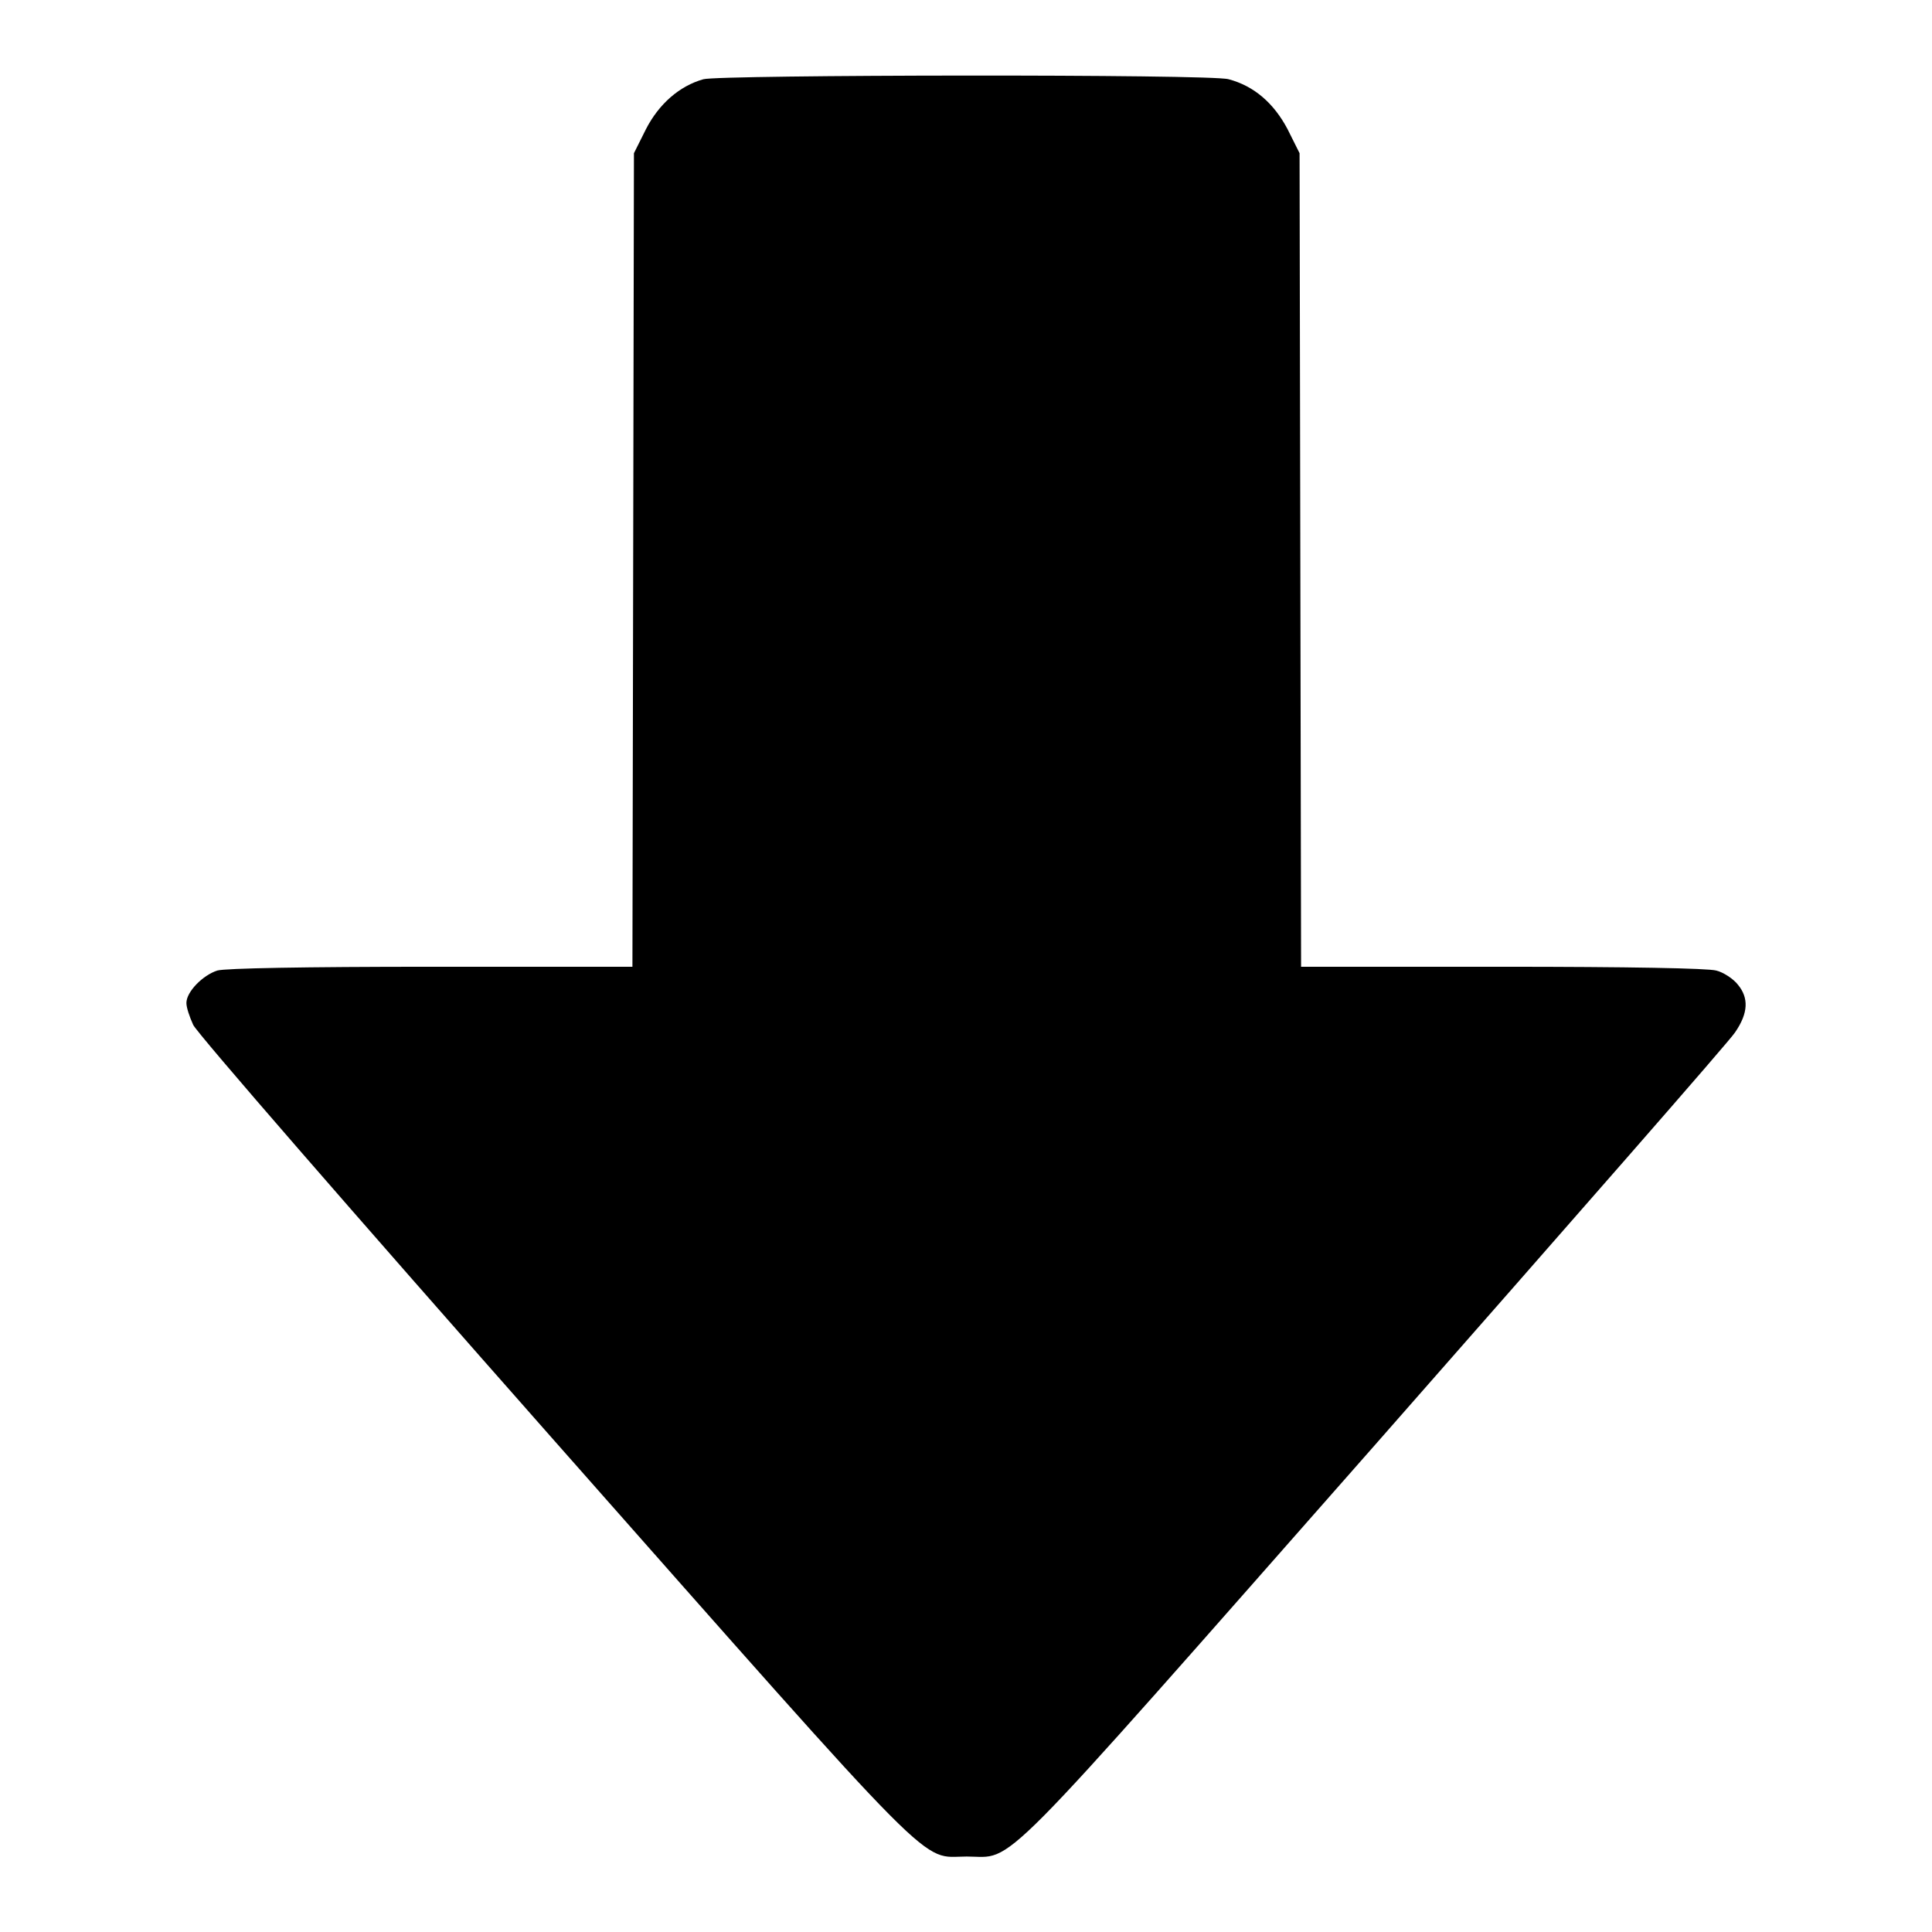<?xml version="1.0" encoding="utf-8"?>
<!-- Svg Vector Icons : http://www.onlinewebfonts.com/icon -->
<!DOCTYPE svg PUBLIC "-//W3C//DTD SVG 1.1//EN" "http://www.w3.org/Graphics/SVG/1.1/DTD/svg11.dtd">
<svg version="1.1" xmlns="http://www.w3.org/2000/svg" xmlns:xlink="http://www.w3.org/1999/xlink" x="0px" y="0px" viewBox="0 0 256 256" enable-background="new 0 0 256 256" xml:space="preserve">
<g><g><g><path fill="#000000" d="M93.2,10.5c-3.2,0.9-5.9,3.3-7.6,6.6L84,20.3l-0.1,53.9l-0.1,53.9H57.1c-16.7,0-27.3,0.2-28.3,0.5c-1.9,0.6-4.1,2.8-4.1,4.3c0,0.6,0.4,1.8,0.9,2.9c0.5,1.1,21.1,24.8,47.5,54.7c52.3,59.2,48.7,55.5,55,55.5c6.5,0,2.7,3.8,54.5-55c25.4-28.9,46.7-53.2,47.3-54.2c1.8-2.6,1.8-4.6,0.4-6.3c-0.6-0.8-2-1.7-2.9-1.9c-1.1-0.3-11.6-0.5-28.3-0.5h-26.7l-0.1-53.9l-0.1-53.9l-1.6-3.2c-1.8-3.4-4.4-5.7-7.8-6.6C160.6,9.8,95.2,9.9,93.2,10.5z"/></g></g></g>
</svg>